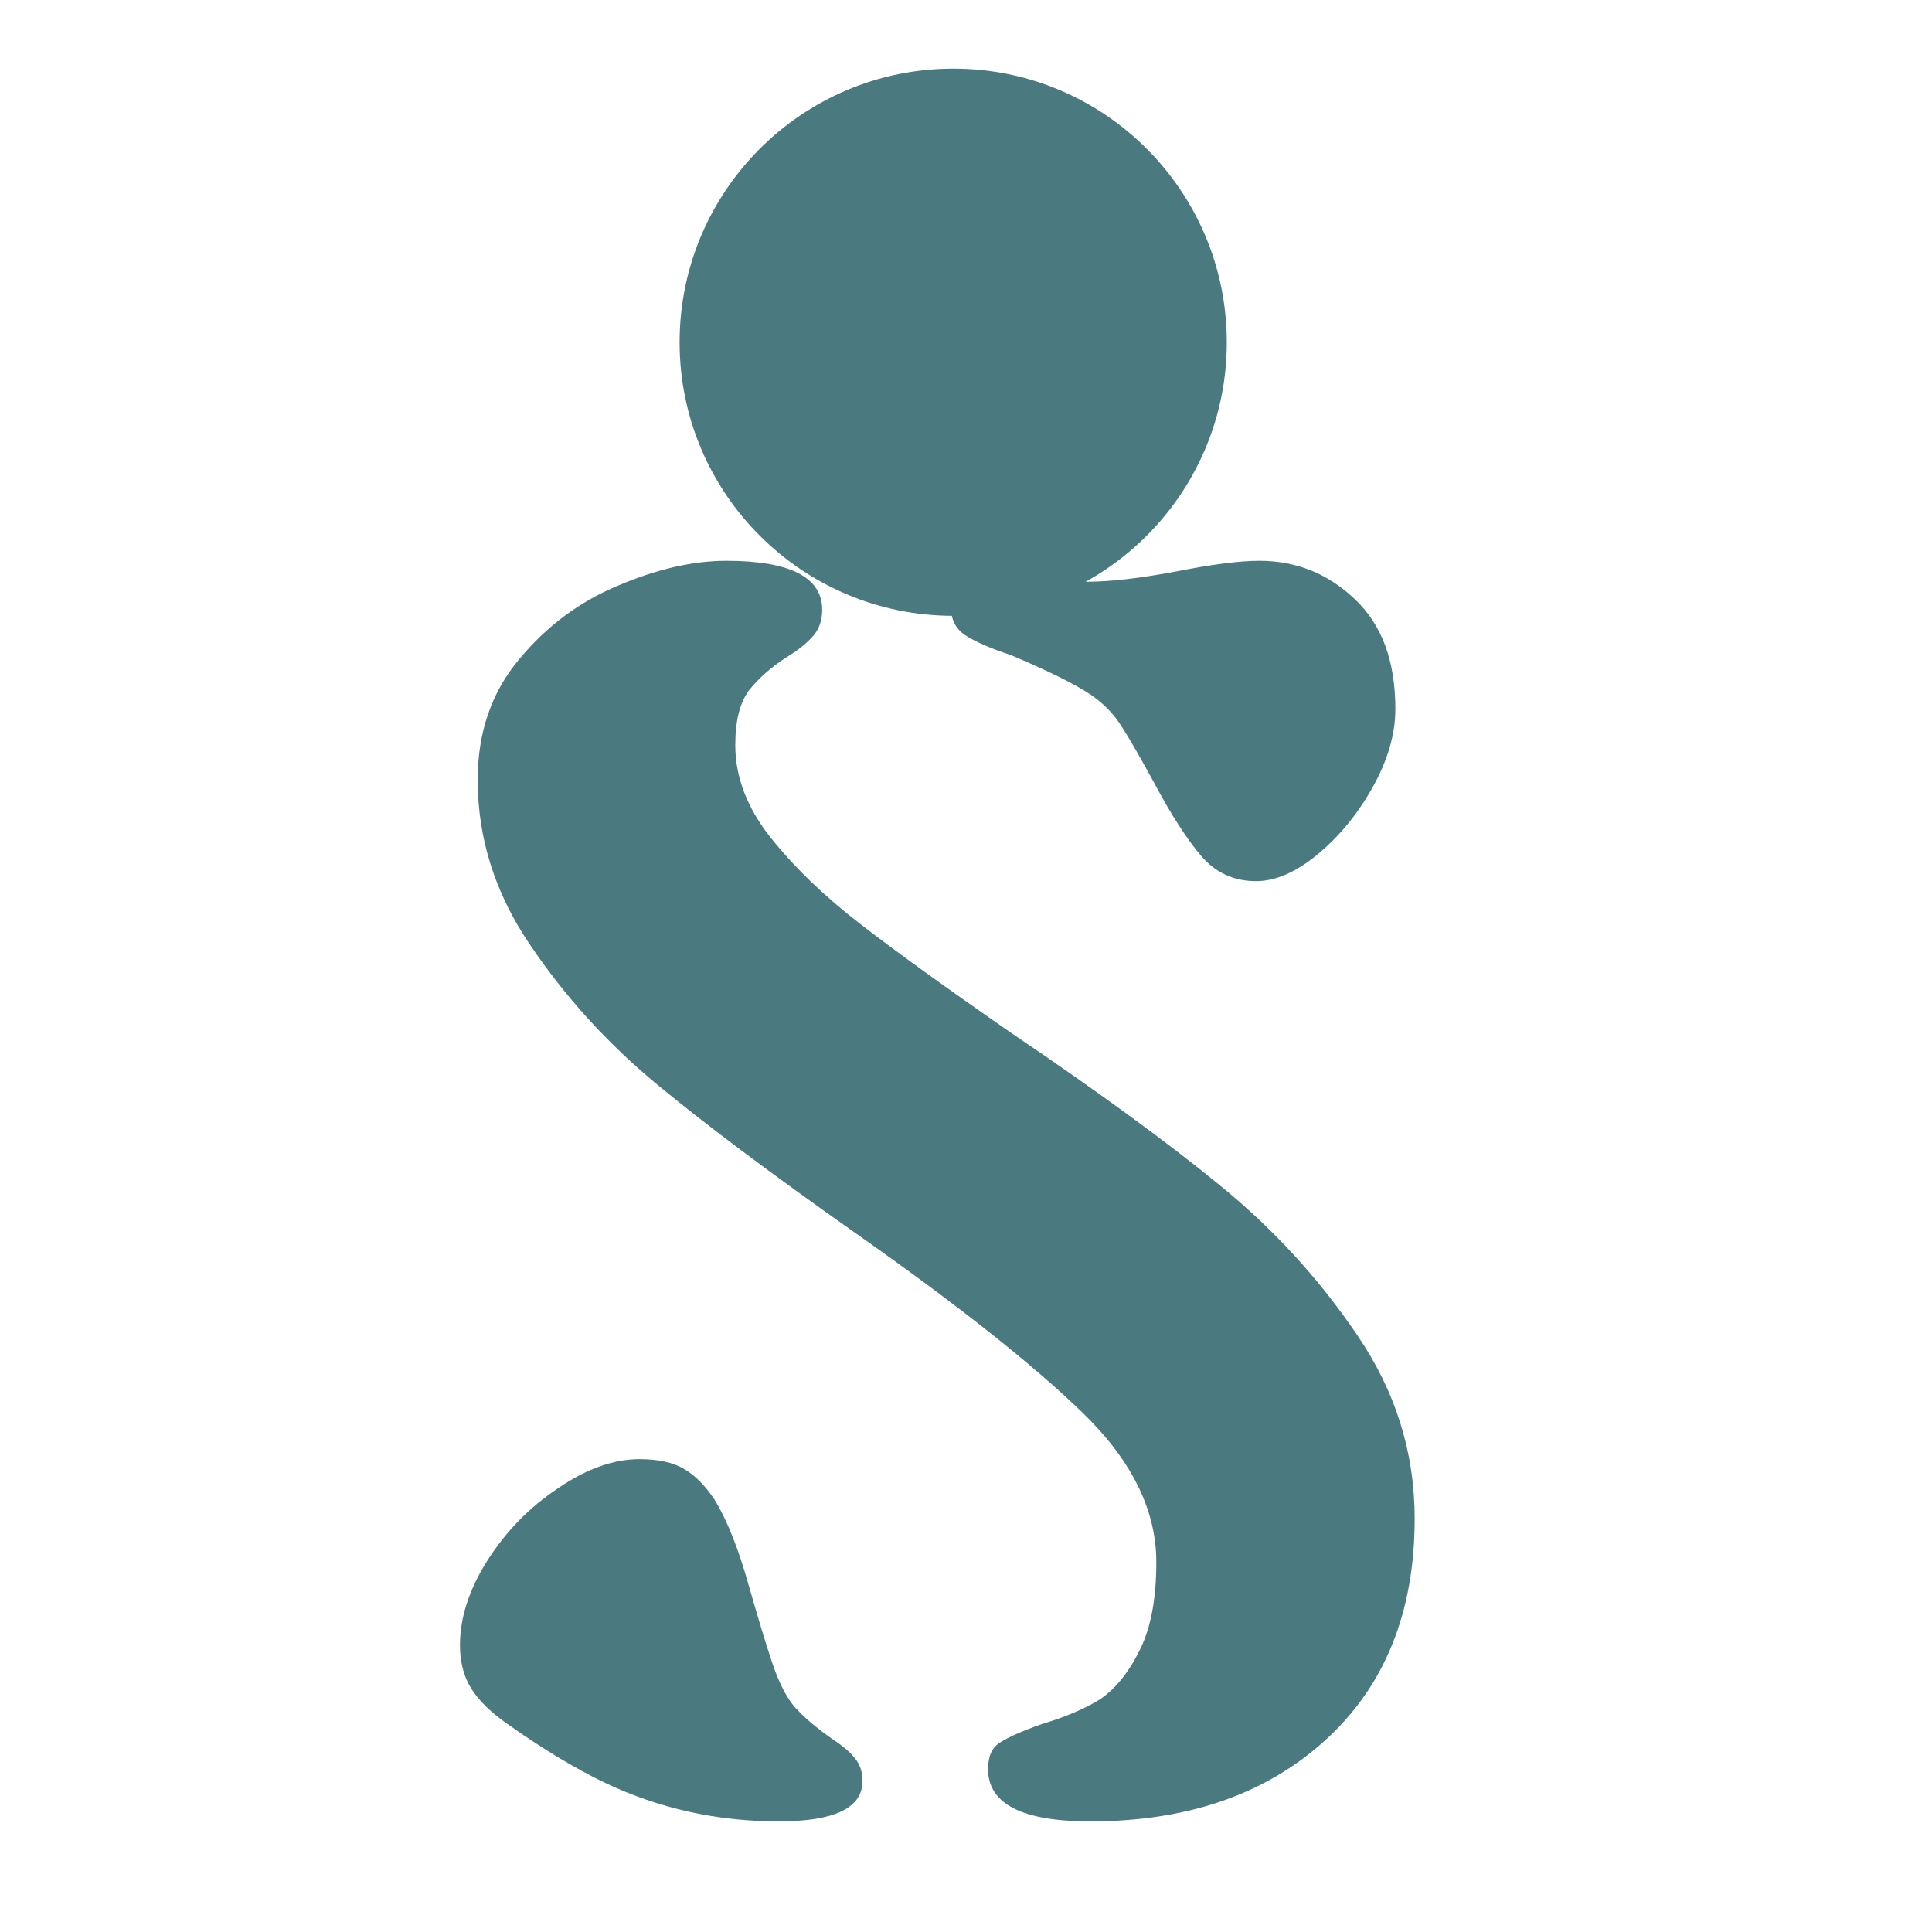 <svg version="1.0" preserveAspectRatio="xMidYMid meet" height="50" viewBox="0 0 37.5 37.5" zoomAndPan="magnify" width="50" xmlns:xlink="http://www.w3.org/1999/xlink" xmlns="http://www.w3.org/2000/svg"><defs><g></g><clipPath id="b57908d1a4"><path clip-rule="nonzero" d="M 13.191 1.332 L 23.812 1.332 L 23.812 11.953 L 13.191 11.953 Z M 13.191 1.332"></path></clipPath><clipPath id="5deb8348e5"><path clip-rule="nonzero" d="M 18.504 1.332 C 15.57 1.332 13.191 3.711 13.191 6.645 C 13.191 9.574 15.57 11.953 18.504 11.953 C 21.438 11.953 23.812 9.574 23.812 6.645 C 23.812 3.711 21.438 1.332 18.504 1.332 Z M 18.504 1.332"></path></clipPath></defs><g clip-path="url(#b57908d1a4)"><g clip-path="url(#5deb8348e5)"><path fill-rule="nonzero" fill-opacity="1" d="M 13.191 1.332 L 23.812 1.332 L 23.812 11.953 L 13.191 11.953 Z M 13.191 1.332" fill="#4a7a7f"></path></g></g><g fill-opacity="1" fill="#4a7a7f"><g transform="translate(7.85, 34.947)"><g><path d="M 6.25 -24.062 C 7.488 -24.062 8.109 -23.742 8.109 -23.109 C 8.109 -22.91 8.051 -22.742 7.938 -22.609 C 7.82 -22.473 7.656 -22.336 7.438 -22.203 C 7.125 -22.004 6.875 -21.785 6.688 -21.547 C 6.508 -21.305 6.422 -20.953 6.422 -20.484 C 6.422 -19.867 6.648 -19.27 7.109 -18.688 C 7.578 -18.102 8.156 -17.547 8.844 -17.016 C 9.531 -16.484 10.504 -15.781 11.766 -14.906 C 13.43 -13.781 14.781 -12.797 15.812 -11.953 C 16.852 -11.109 17.742 -10.141 18.484 -9.047 C 19.234 -7.953 19.609 -6.758 19.609 -5.469 C 19.609 -3.645 19.023 -2.207 17.859 -1.156 C 16.703 -0.113 15.188 0.406 13.312 0.406 C 11.988 0.406 11.328 0.066 11.328 -0.609 C 11.328 -0.859 11.406 -1.031 11.562 -1.125 C 11.719 -1.227 11.988 -1.348 12.375 -1.484 C 12.82 -1.617 13.191 -1.773 13.484 -1.953 C 13.773 -2.141 14.031 -2.445 14.25 -2.875 C 14.477 -3.301 14.594 -3.883 14.594 -4.625 C 14.594 -5.645 14.109 -6.617 13.141 -7.547 C 12.172 -8.484 10.707 -9.641 8.75 -11.016 C 7.125 -12.16 5.832 -13.129 4.875 -13.922 C 3.926 -14.711 3.113 -15.609 2.438 -16.609 C 1.758 -17.609 1.422 -18.676 1.422 -19.812 C 1.422 -20.727 1.688 -21.504 2.219 -22.141 C 2.75 -22.785 3.391 -23.266 4.141 -23.578 C 4.891 -23.898 5.594 -24.062 6.25 -24.062 Z M 15 -23.859 C 15.676 -23.992 16.207 -24.062 16.594 -24.062 C 17.312 -24.062 17.93 -23.812 18.453 -23.312 C 18.973 -22.82 19.234 -22.113 19.234 -21.188 C 19.234 -20.695 19.086 -20.191 18.797 -19.672 C 18.504 -19.148 18.145 -18.711 17.719 -18.359 C 17.301 -18.016 16.906 -17.844 16.531 -17.844 C 16.102 -17.844 15.75 -18.004 15.469 -18.328 C 15.188 -18.66 14.883 -19.129 14.562 -19.734 C 14.289 -20.234 14.078 -20.602 13.922 -20.844 C 13.766 -21.094 13.562 -21.301 13.312 -21.469 C 13.02 -21.664 12.504 -21.922 11.766 -22.234 C 11.359 -22.367 11.062 -22.5 10.875 -22.625 C 10.695 -22.75 10.609 -22.926 10.609 -23.156 C 10.609 -23.582 10.832 -23.797 11.281 -23.797 C 11.414 -23.797 11.688 -23.77 12.094 -23.719 C 12.594 -23.676 12.977 -23.656 13.25 -23.656 C 13.695 -23.656 14.281 -23.723 15 -23.859 Z M 4.562 -6.625 C 4.926 -6.625 5.211 -6.562 5.422 -6.438 C 5.641 -6.312 5.836 -6.113 6.016 -5.844 C 6.266 -5.438 6.488 -4.875 6.688 -4.156 C 6.895 -3.438 7.031 -2.988 7.094 -2.812 C 7.227 -2.375 7.383 -2.047 7.562 -1.828 C 7.75 -1.617 8 -1.406 8.312 -1.188 C 8.52 -1.051 8.664 -0.926 8.75 -0.812 C 8.844 -0.695 8.891 -0.551 8.891 -0.375 C 8.891 0.145 8.348 0.406 7.266 0.406 C 6.066 0.406 4.941 0.156 3.891 -0.344 C 3.328 -0.613 2.695 -0.992 2 -1.484 C 1.676 -1.711 1.441 -1.941 1.297 -2.172 C 1.148 -2.41 1.078 -2.691 1.078 -3.016 C 1.078 -3.547 1.254 -4.094 1.609 -4.656 C 1.973 -5.227 2.43 -5.695 2.984 -6.062 C 3.535 -6.438 4.062 -6.625 4.562 -6.625 Z M 4.562 -6.625"></path></g></g></g></svg>